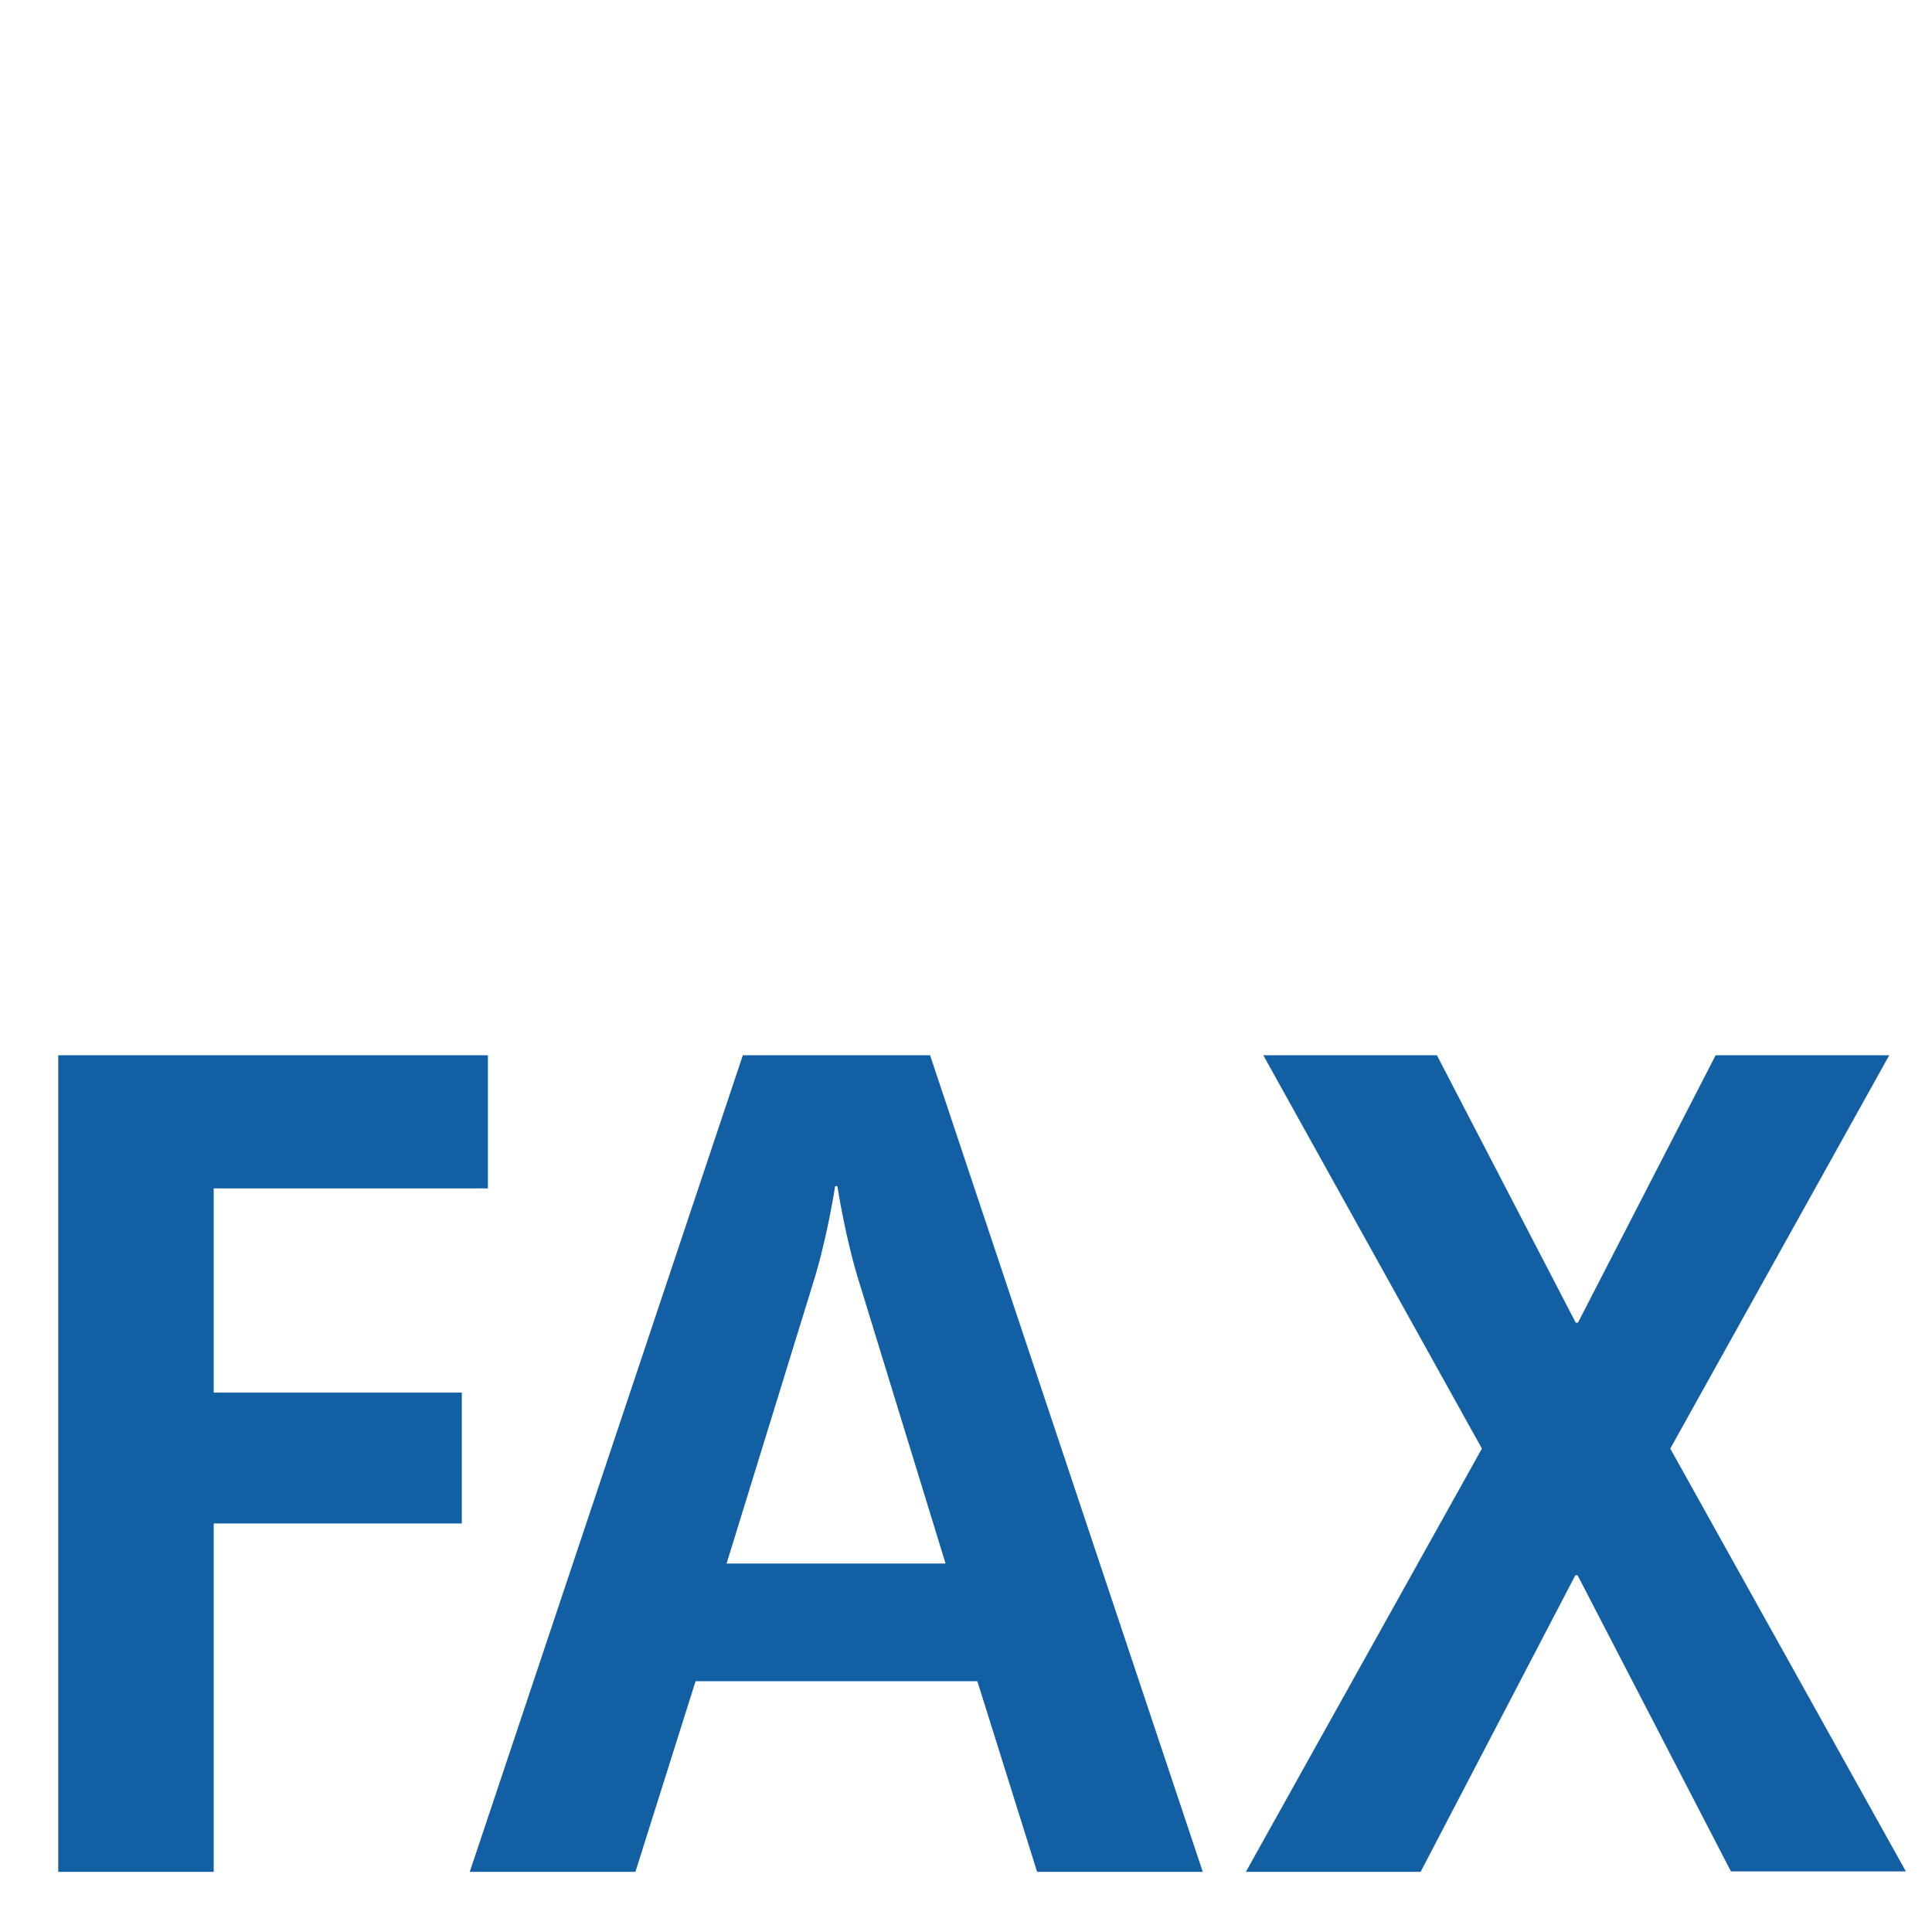 <?xml version="1.0" encoding="utf-8"?>
<!-- Generator: Adobe Illustrator 25.2.0, SVG Export Plug-In . SVG Version: 6.00 Build 0)  -->
<svg version="1.1" id="Ebene_1" xmlns="http://www.w3.org/2000/svg" xmlns:xlink="http://www.w3.org/1999/xlink" x="0px" y="0px"
	 viewBox="0 0 510.8 508.9" style="enable-background:new 0 0 510.8 508.9;" xml:space="preserve">
<style type="text/css">
	.st0{fill:#125FA3;}
</style>
<g>
	<path class="st0" d="M56.5,314.2v54h65.6v34.6H56.5v92.1H15.4V279H129v35.2H56.5z"/>
	<path class="st0" d="M274.2,494.9l-15.8-50.4h-74.5L168,494.9h-43.8L196.4,279h49.5L318,494.9H274.2z M227.4,339.8
		c-3.9-12.2-6-26.2-6-26.2h-0.6c0,0-2.1,14-6,26.2l-22.7,73.6H250L227.4,339.8z"/>
	<path class="st0" d="M457.7,494.9l-40.6-78.4h-0.6l-40.9,78.4h-46.2L391.8,383L334,279h45.9l36.7,70.7h0.6l36.4-70.7h45.9
		L441.6,383l62.3,111.8H457.7z"/>
</g>
</svg>
